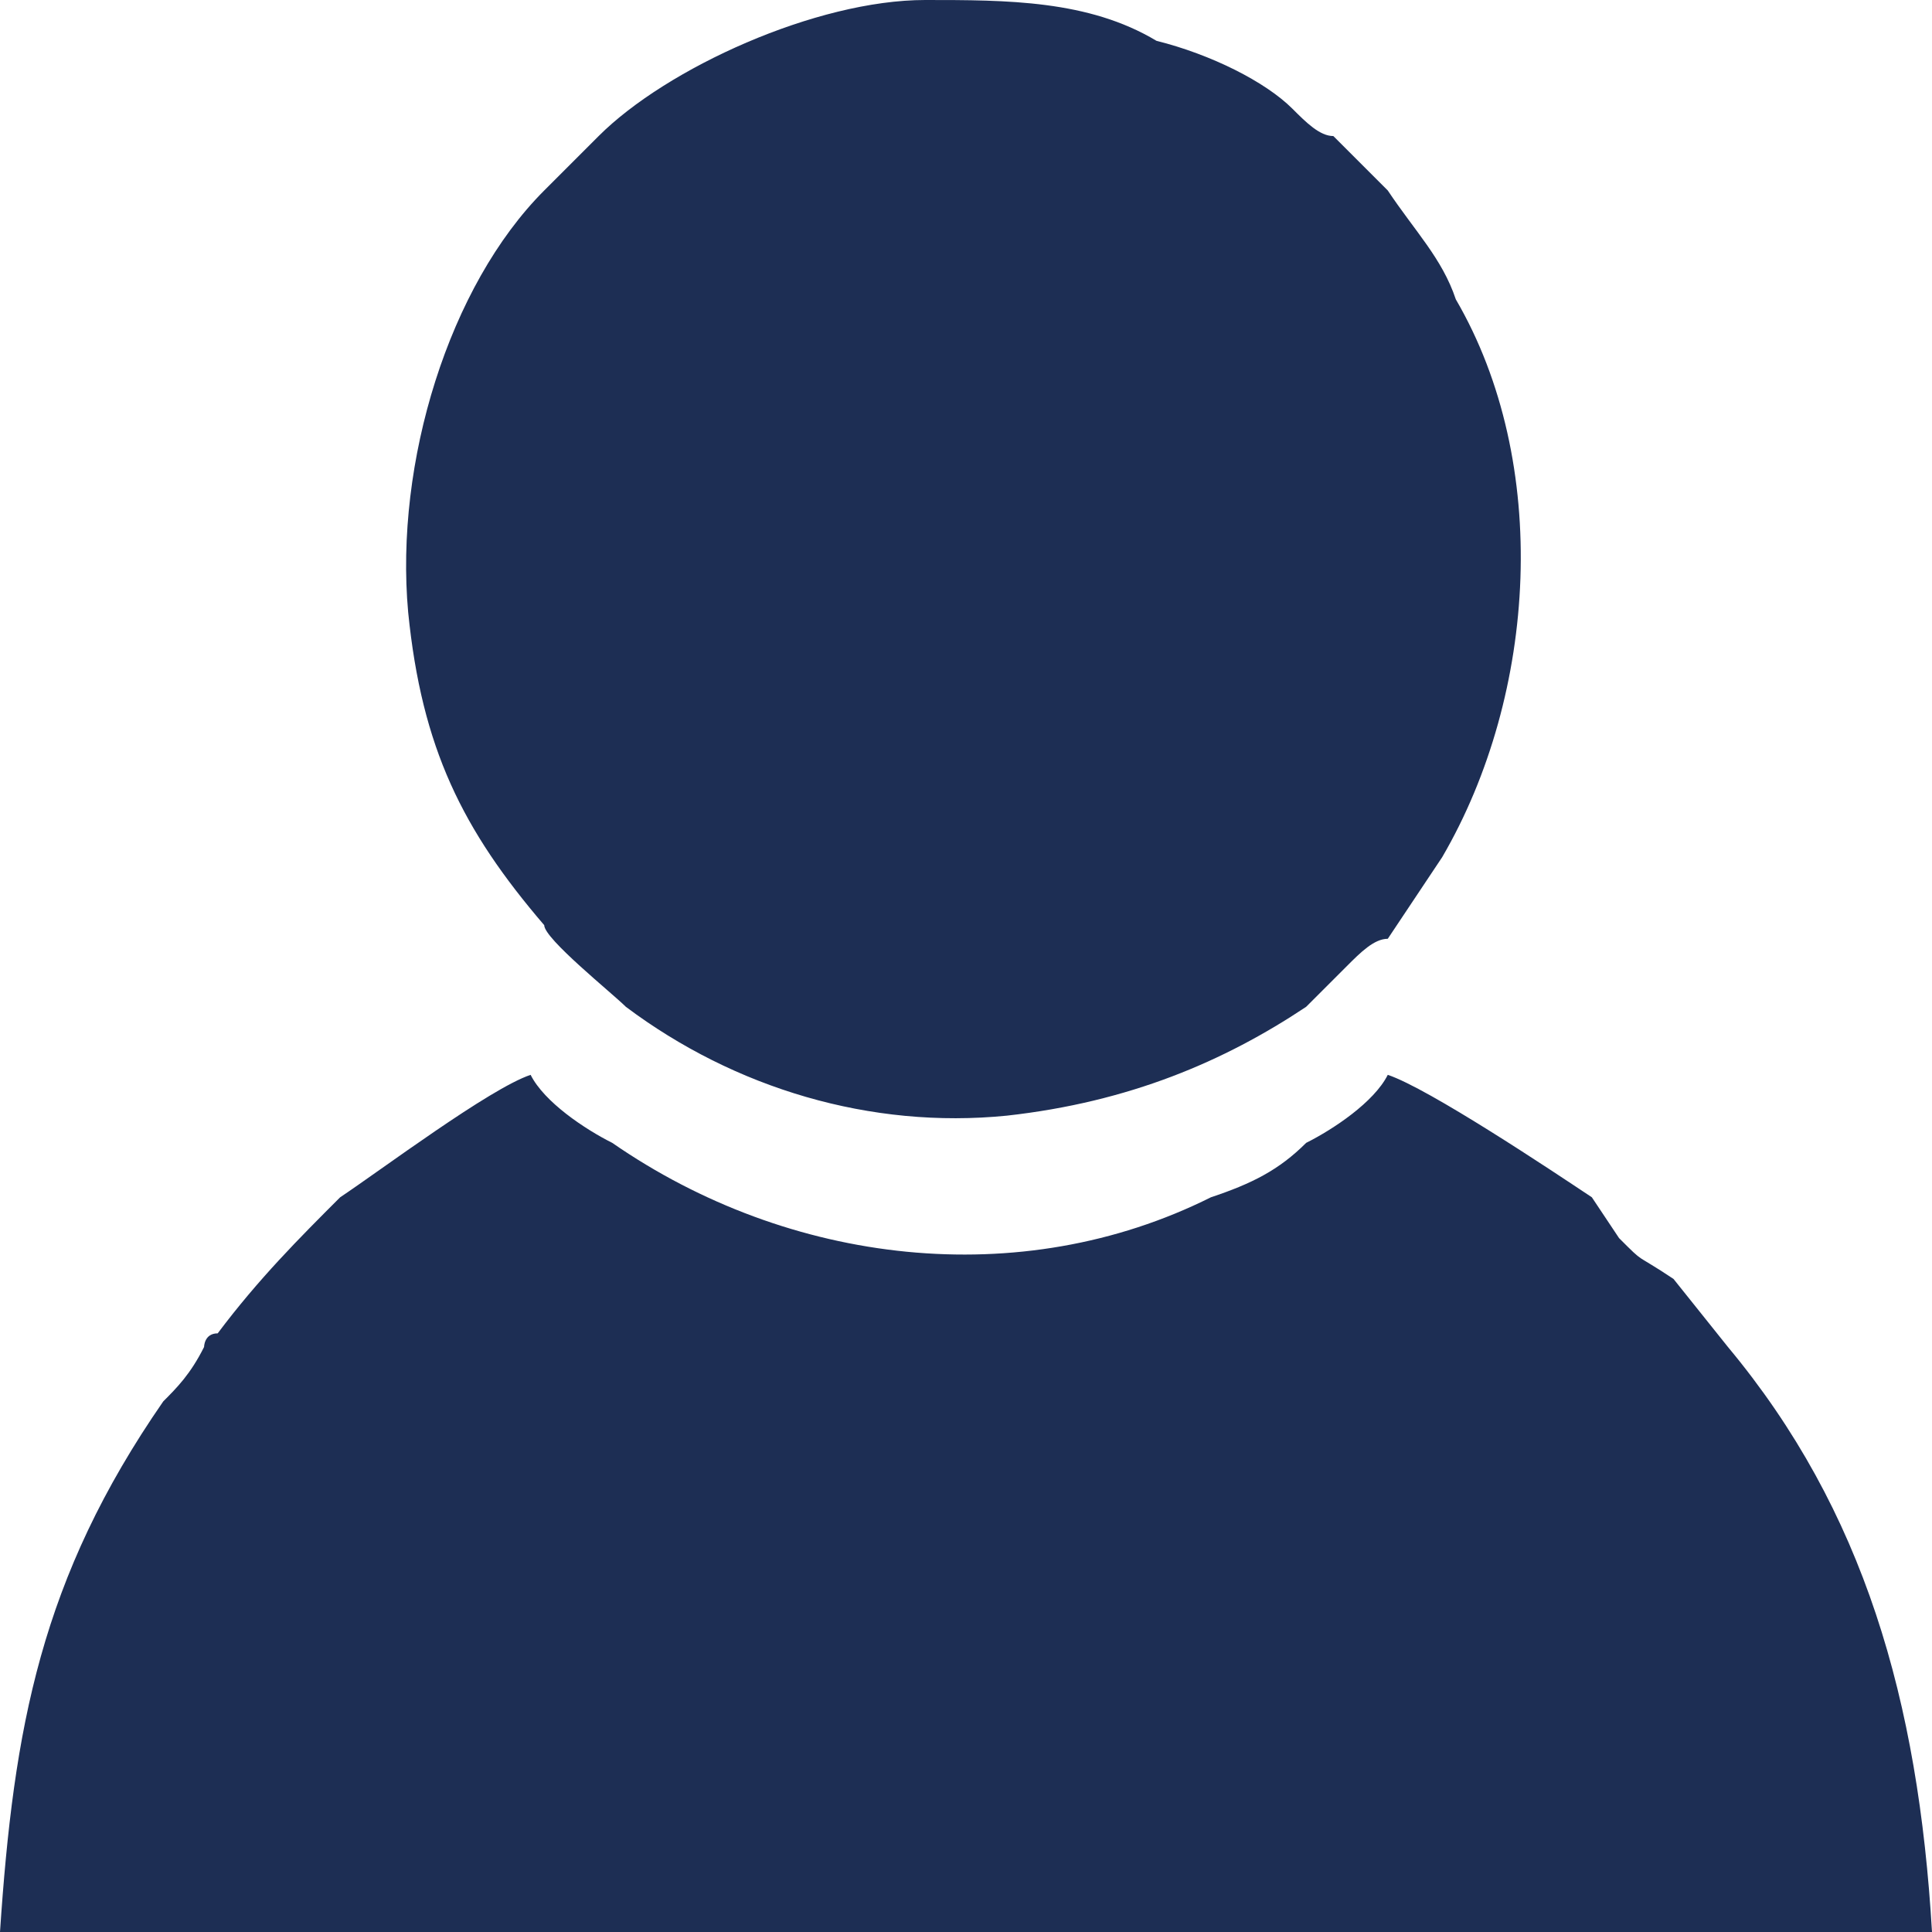<?xml version="1.0" encoding="UTF-8"?>
<!DOCTYPE svg PUBLIC "-//W3C//DTD SVG 1.1//EN" "http://www.w3.org/Graphics/SVG/1.1/DTD/svg11.dtd">
<!-- Creator: CorelDRAW 2021 (64-Bit) -->
<svg xmlns="http://www.w3.org/2000/svg" xml:space="preserve" width="21px" height="21px" version="1.1" shape-rendering="geometricPrecision" text-rendering="geometricPrecision" image-rendering="optimizeQuality" fill-rule="evenodd" clip-rule="evenodd"
viewBox="0 0 1420 1420"
 xmlns:xlink="http://www.w3.org/1999/xlink"
 xmlns:xodm="http://www.corel.com/coreldraw/odm/2003">
 <g id="Layer_x0020_1">
  <path fill="#1D2E54" d="M390 790c-30,10 -110,70 -140,90 -30,30 -60,60 -90,100 -10,0 -10,10 -10,10 -10,20 -20,30 -30,40 -90,130 -110,240 -120,390l1420 0c-10,-170 -50,-310 -150,-430l-40 -50c-30,-20 -20,-10 -40,-30l-20 -30c-30,-20 -120,-80 -150,-90 -10,20 -40,40 -60,50 -20,20 -40,30 -70,40 -140,70 -310,50 -440,-40 -20,-10 -50,-30 -60,-50zm290 -790c-80,0 -190,50 -240,100l-40 40c-70,70 -110,200 -100,310 10,100 40,160 100,230 0,10 50,50 60,60 80,60 180,90 280,80 90,-10 160,-40 220,-80l30 -30c10,-10 20,-20 30,-20l40 -60c70,-120 80,-290 10,-410 -10,-30 -30,-50 -50,-80l-40 -40c-10,0 -20,-10 -30,-20 -20,-20 -60,-40 -100,-50 -50,-30 -110,-30 -170,-30z"/>
 </g>
</svg>
